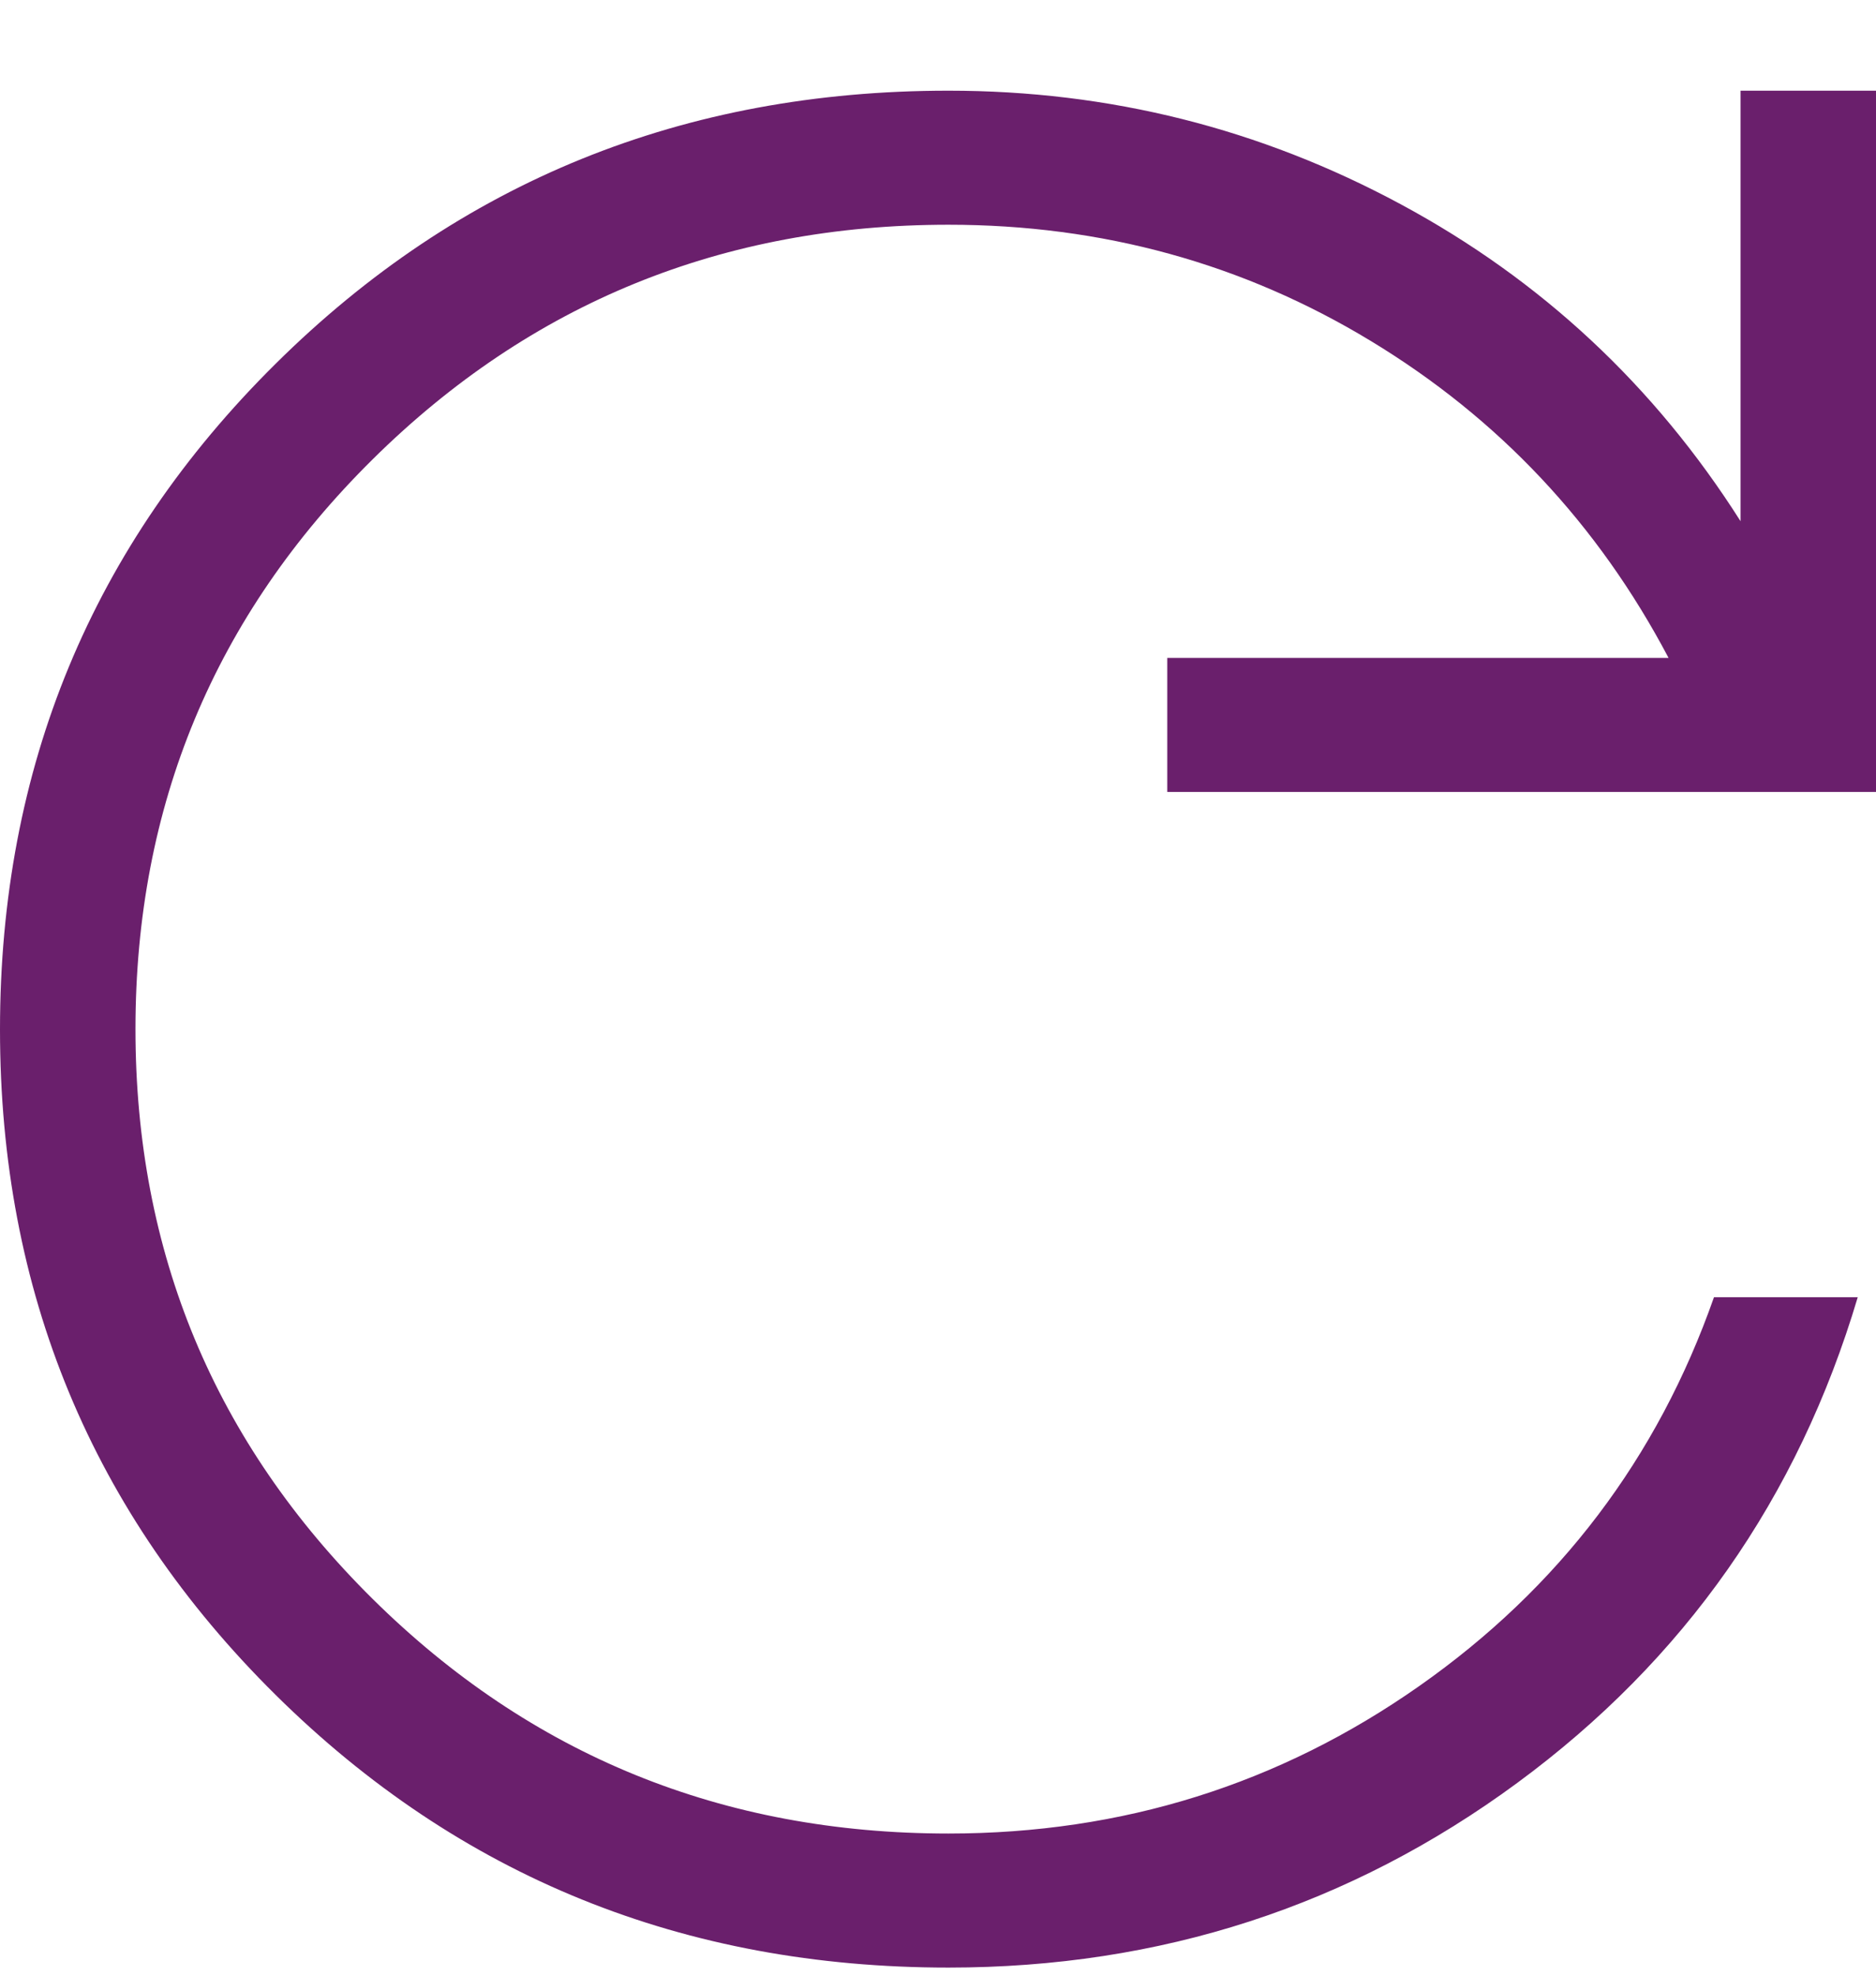 <svg width="19" height="20" viewBox="0 0 19 20" fill="none" xmlns="http://www.w3.org/2000/svg">
<path d="M9.606 19.918C6.924 19.918 4.653 18.998 2.792 17.158C0.931 15.318 0 13.073 0 10.422C0 7.771 0.931 5.524 2.792 3.682C4.653 1.839 6.924 0.918 9.606 0.918C11.236 0.918 12.763 1.301 14.187 2.068C15.61 2.834 16.757 3.904 17.628 5.276V0.918H19V8.017H11.822V6.66H16.899C16.185 5.306 15.18 4.237 13.884 3.452C12.589 2.667 11.162 2.275 9.606 2.275C7.319 2.275 5.375 3.067 3.774 4.65C2.173 6.233 1.372 8.156 1.372 10.418C1.372 12.68 2.173 14.602 3.774 16.186C5.375 17.769 7.319 18.561 9.606 18.561C11.367 18.561 12.956 18.063 14.374 17.068C15.792 16.073 16.787 14.761 17.359 13.132H18.815C18.21 15.165 17.06 16.803 15.366 18.049C13.672 19.295 11.752 19.918 9.606 19.918Z" fill="#6A1F6C"/>
</svg>
